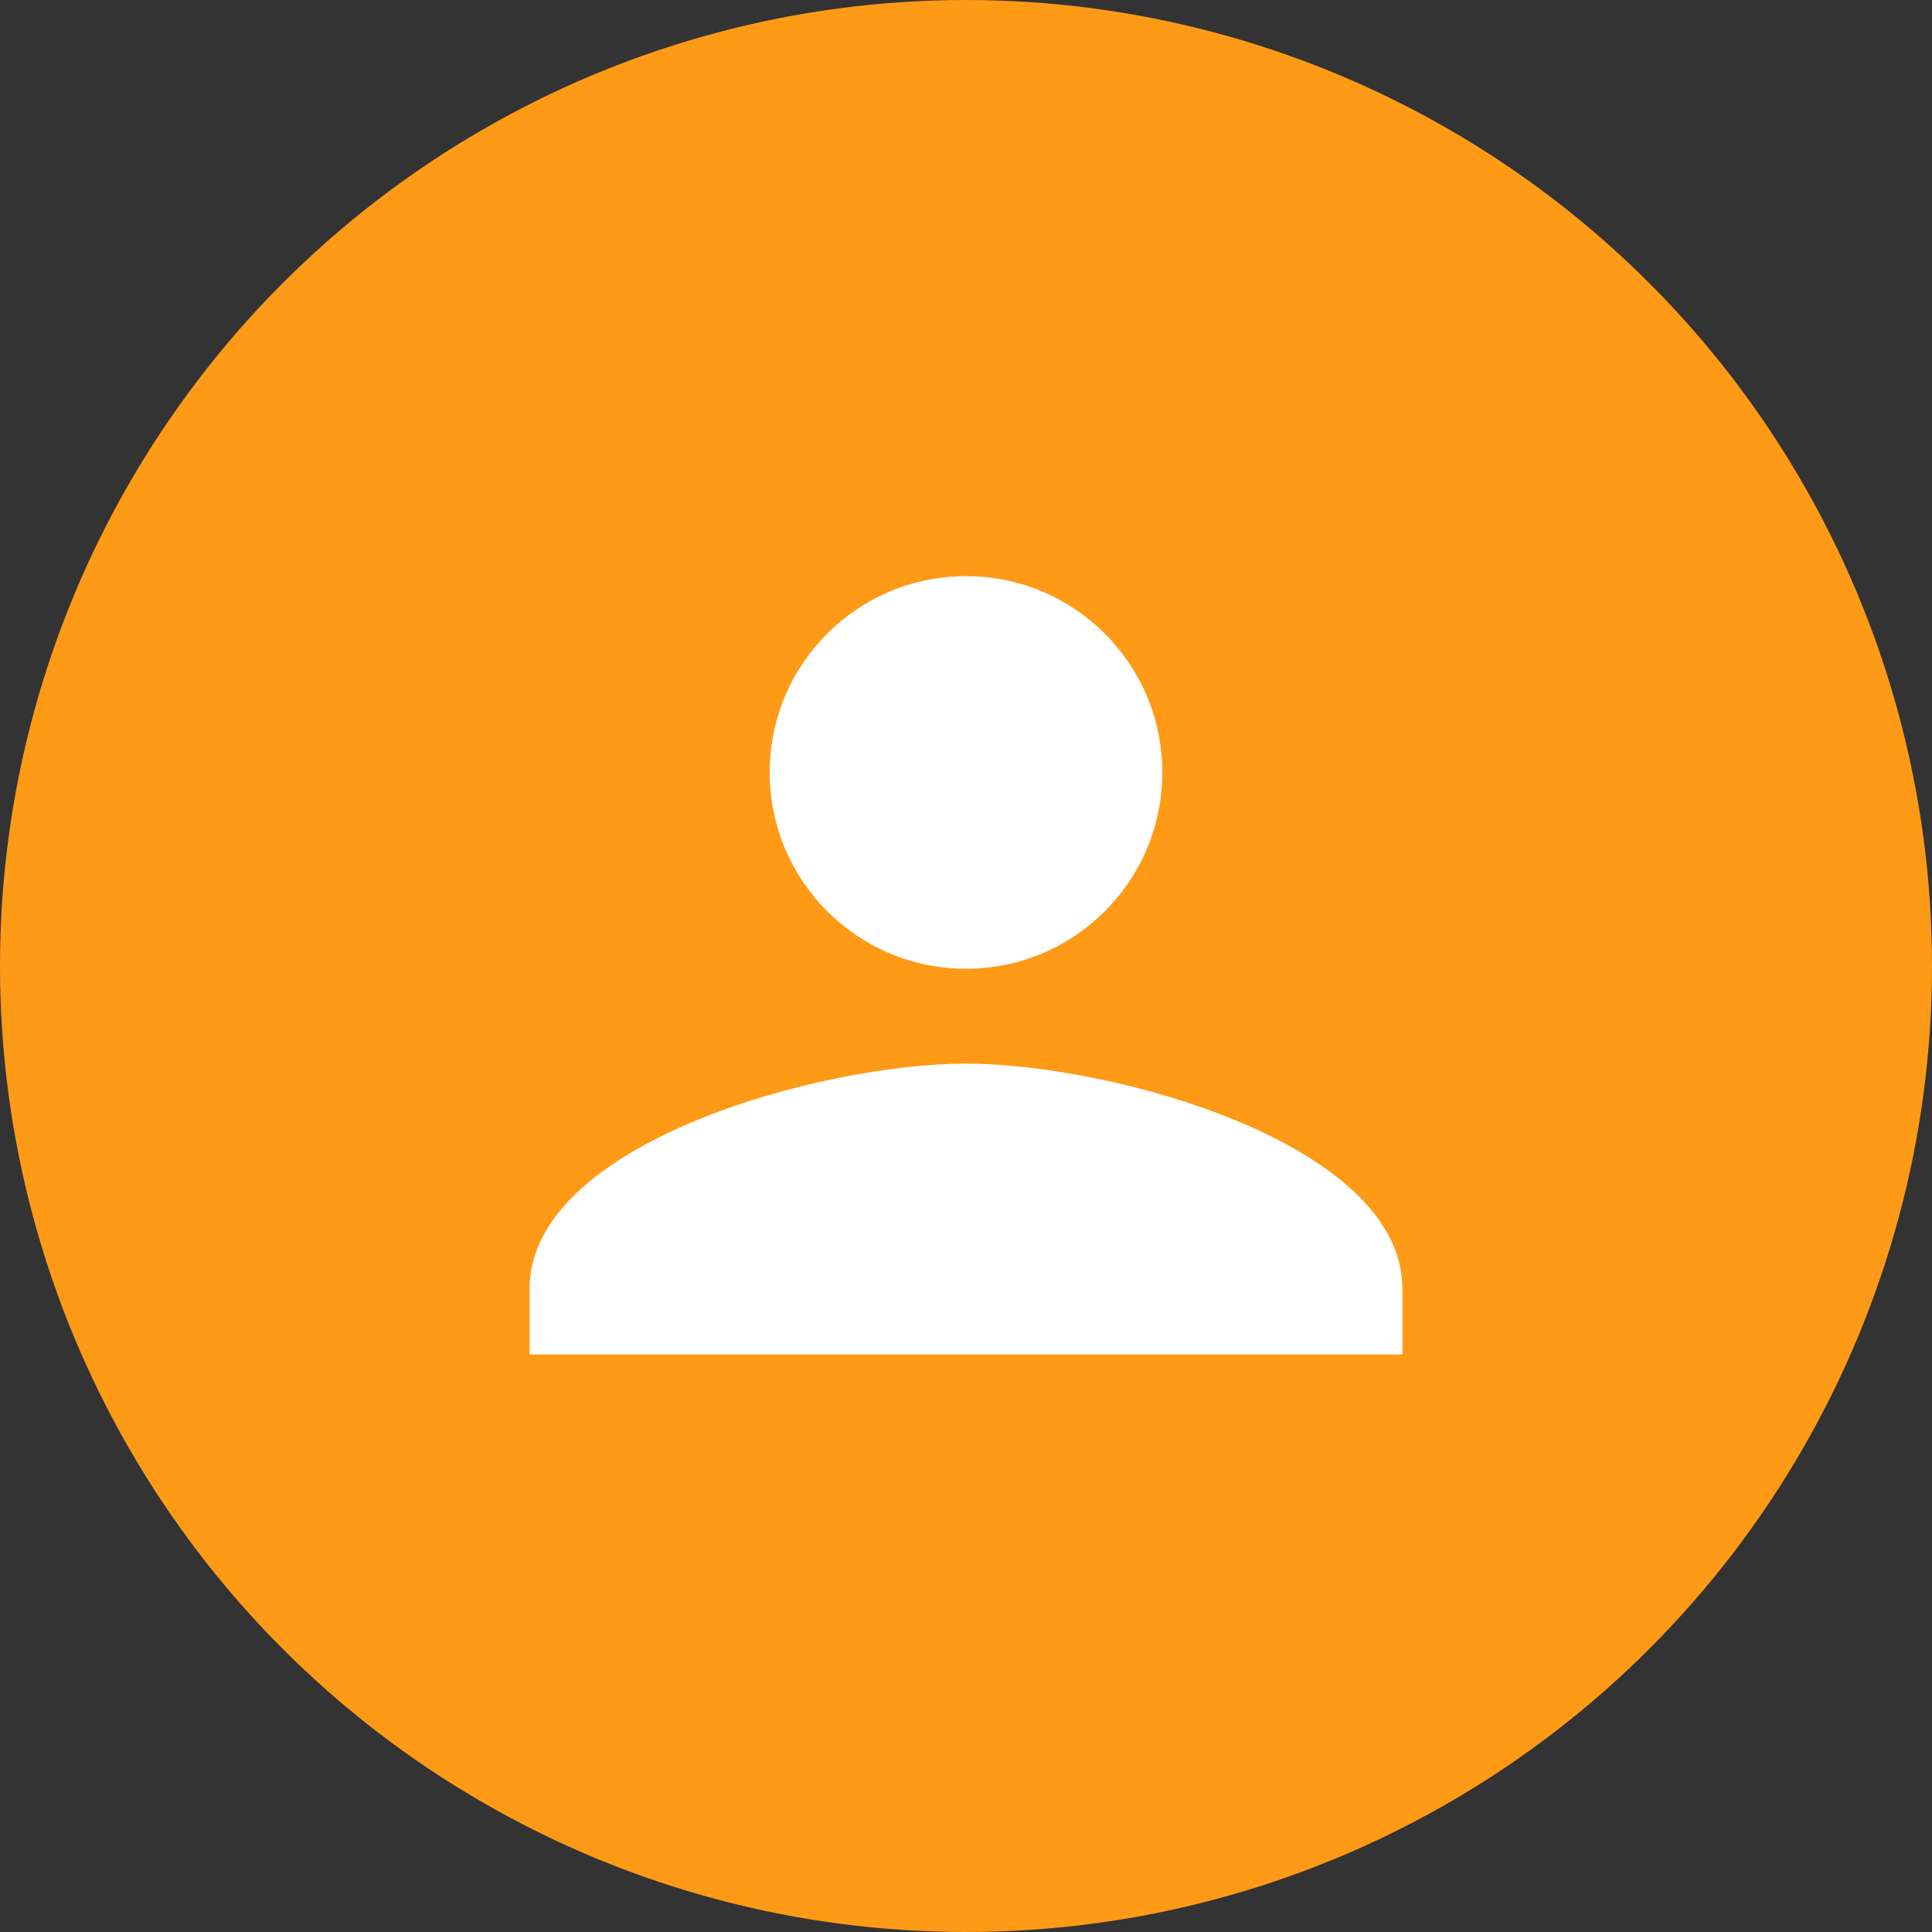 <svg xmlns="http://www.w3.org/2000/svg" xmlns:xlink="http://www.w3.org/1999/xlink" viewBox="0 0 56 56">
  <rect x="0" y="0" width="56" height="56" fill="#333333" stroke="none"/>
  <defs>
    <style>.cls-2{fill:#fff}</style>
    <symbol id="Peronen" data-name="Peronen" viewBox="0 0 56 56">
      <circle cx="28" cy="28" r="28" fill="#ff9a16"/>
      <path class="cls-2" d="M15.35 37.36v1.9h25.3v-1.9c0-4.22-8.43-6.53-12.65-6.53s-12.65 2.31-12.65 6.53z"/>
      <circle class="cls-2" cx="28" cy="22.39" r="5.69"/>
    </symbol>
  </defs>
  <use width="56" height="56" xlink:href="#Peronen" id="Ebene_6" data-name="Ebene 6"/>
</svg>
